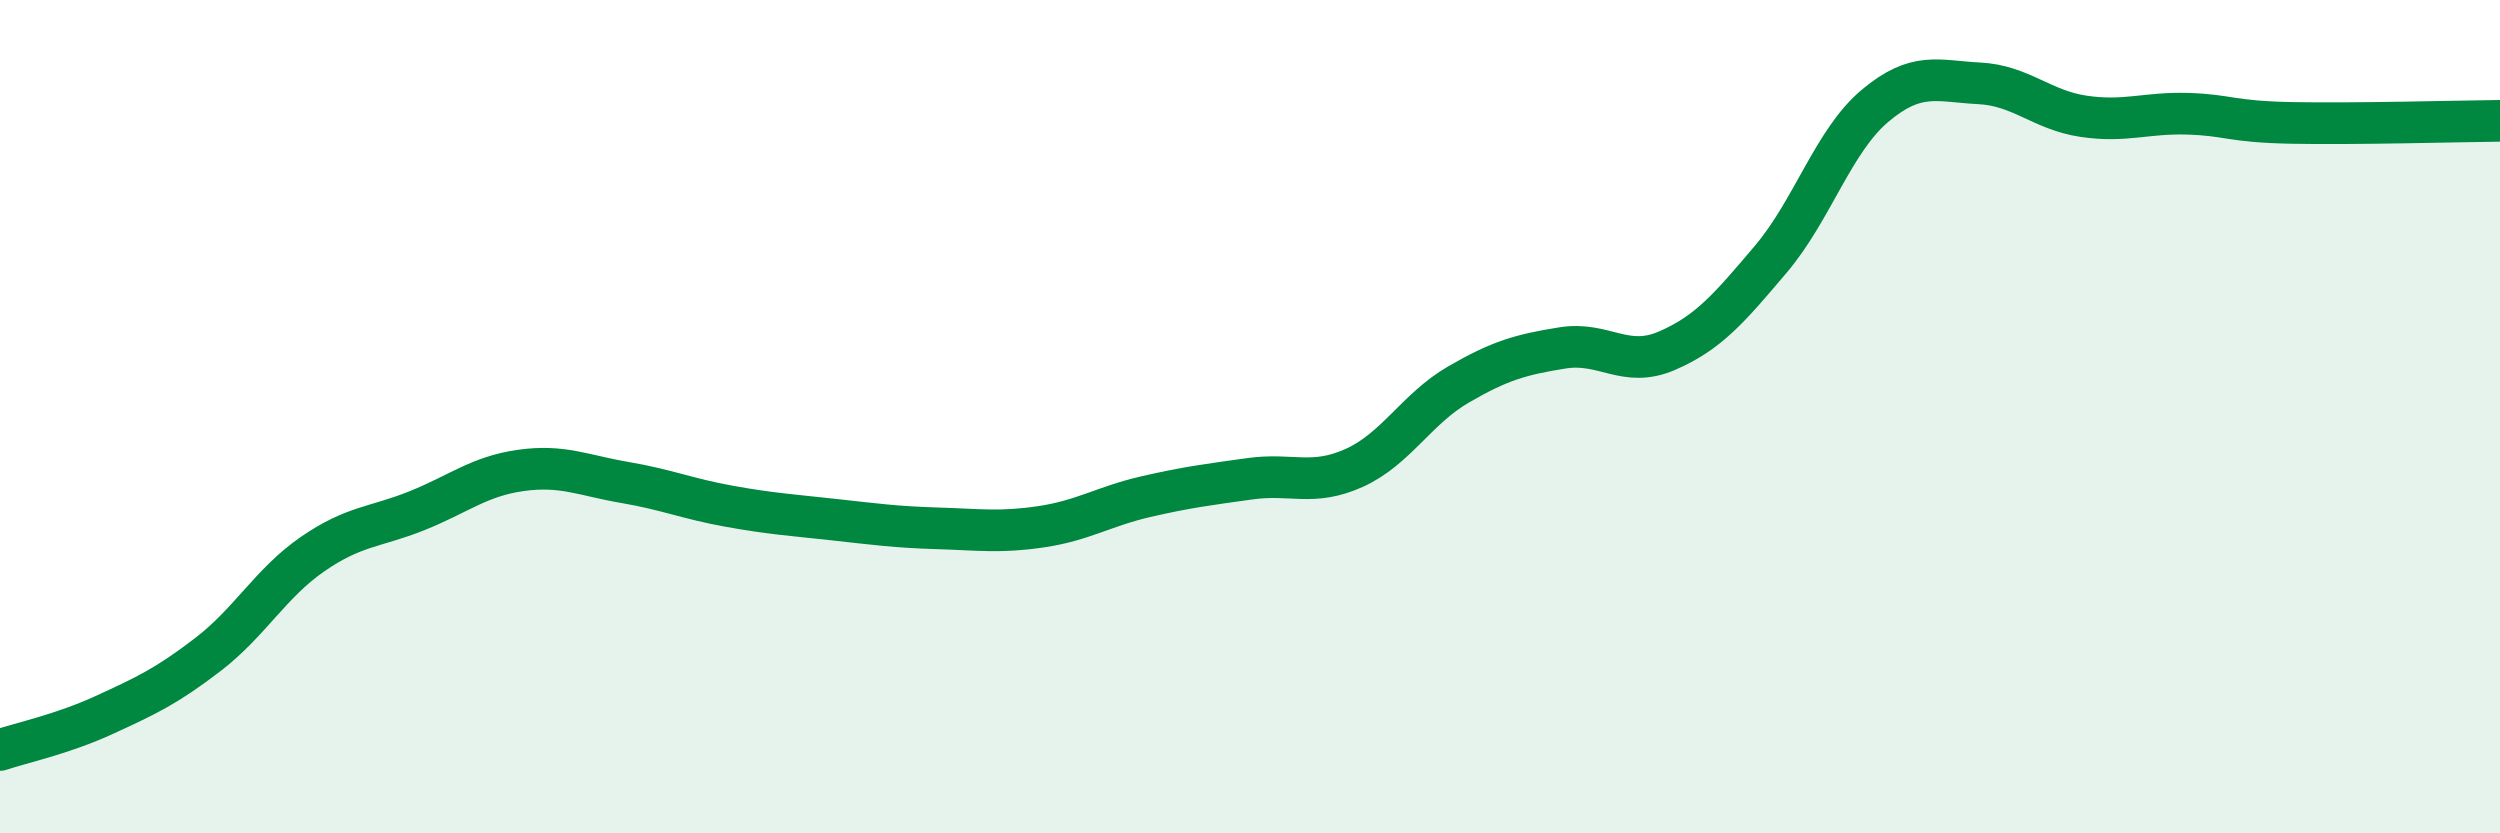 
    <svg width="60" height="20" viewBox="0 0 60 20" xmlns="http://www.w3.org/2000/svg">
      <path
        d="M 0,18 C 0.5,17.83 1.5,17.62 2.5,17.16 C 3.5,16.7 4,16.47 5,15.7 C 6,14.93 6.5,13.99 7.5,13.3 C 8.5,12.61 9,12.66 10,12.26 C 11,11.86 11.5,11.43 12.5,11.29 C 13.5,11.15 14,11.41 15,11.58 C 16,11.75 16.5,11.97 17.5,12.15 C 18.5,12.33 19,12.36 20,12.47 C 21,12.58 21.5,12.65 22.5,12.68 C 23.5,12.71 24,12.79 25,12.64 C 26,12.49 26.5,12.15 27.5,11.92 C 28.5,11.69 29,11.63 30,11.49 C 31,11.35 31.5,11.68 32.5,11.23 C 33.5,10.78 34,9.81 35,9.23 C 36,8.65 36.5,8.51 37.5,8.35 C 38.5,8.19 39,8.85 40,8.42 C 41,7.99 41.5,7.4 42.5,6.22 C 43.5,5.04 44,3.38 45,2.54 C 46,1.7 46.5,1.95 47.5,2 C 48.5,2.05 49,2.64 50,2.79 C 51,2.94 51.5,2.7 52.5,2.73 C 53.5,2.76 53.5,2.92 55,2.95 C 56.5,2.98 59,2.91 60,2.9L60 20L0 20Z"
        fill="#008740"
        opacity="0.1"
        stroke-linecap="round"
        stroke-linejoin="round"
      />
      <path
        d="M 0,18 C 0.5,17.83 1.5,17.62 2.5,17.16 C 3.5,16.7 4,16.47 5,15.7 C 6,14.93 6.5,13.99 7.5,13.3 C 8.5,12.61 9,12.66 10,12.26 C 11,11.86 11.5,11.43 12.5,11.29 C 13.5,11.15 14,11.41 15,11.58 C 16,11.75 16.5,11.97 17.5,12.15 C 18.5,12.33 19,12.36 20,12.47 C 21,12.58 21.5,12.65 22.5,12.68 C 23.5,12.71 24,12.79 25,12.64 C 26,12.49 26.5,12.15 27.5,11.92 C 28.5,11.69 29,11.63 30,11.49 C 31,11.35 31.5,11.68 32.5,11.23 C 33.5,10.78 34,9.81 35,9.23 C 36,8.65 36.5,8.51 37.5,8.35 C 38.5,8.19 39,8.85 40,8.42 C 41,7.99 41.5,7.4 42.5,6.22 C 43.5,5.04 44,3.38 45,2.54 C 46,1.7 46.5,1.95 47.5,2 C 48.5,2.05 49,2.64 50,2.79 C 51,2.94 51.5,2.7 52.5,2.73 C 53.5,2.76 53.5,2.92 55,2.95 C 56.5,2.98 59,2.91 60,2.9"
        stroke="#008740"
        stroke-width="1"
        fill="none"
        stroke-linecap="round"
        stroke-linejoin="round"
      />
    </svg>
  
